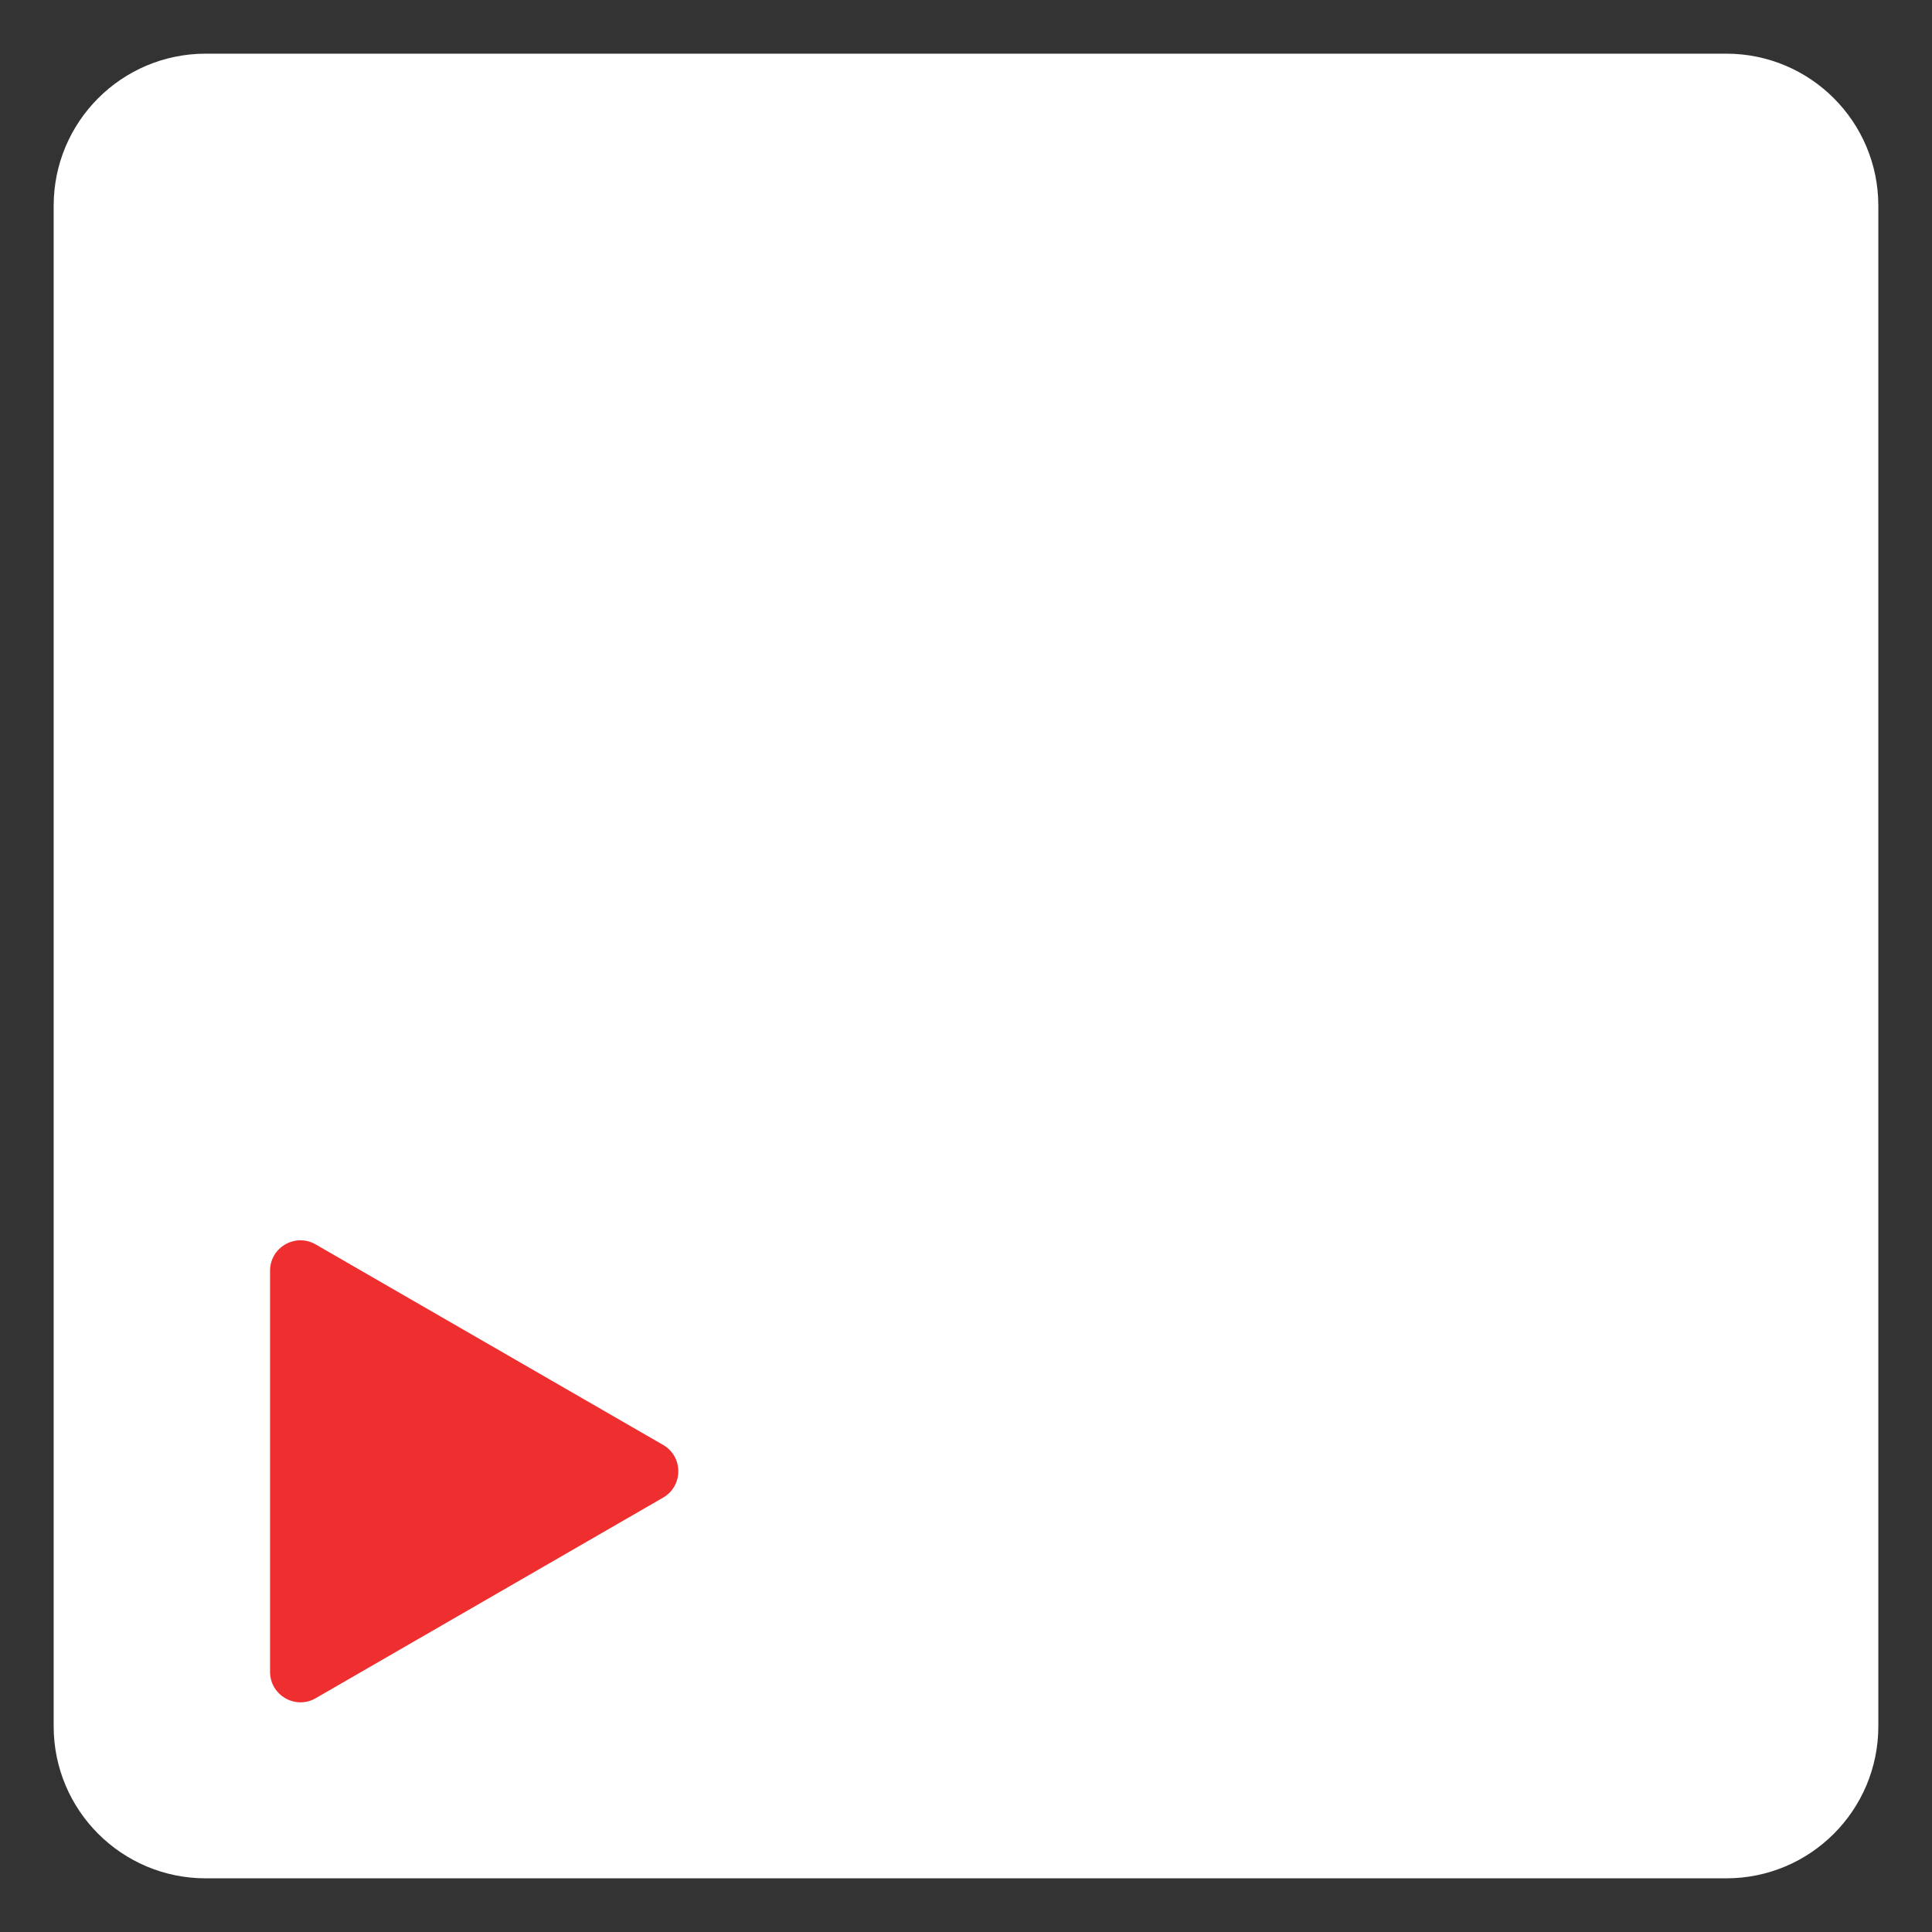 <svg width="18" height="18" viewBox="0 0 18 18" fill="none" xmlns="http://www.w3.org/2000/svg">
<rect x="0" y="0" width="18" height="18" fill="#333333" stroke="none"/>
<g clip-path="url(#clip0_190_1427)">
<path d="M16.083 0.5H1.917C1.134 0.5 0.5 1.134 0.5 1.917V16.083C0.5 16.866 1.134 17.5 1.917 17.5H16.083C16.866 17.5 17.5 16.866 17.5 16.083V1.917C17.5 1.134 16.866 0.5 16.083 0.5Z" fill="white"/>
<path d="M6.178 13.462C6.367 13.571 6.367 13.844 6.178 13.953L2.941 15.822C2.752 15.931 2.516 15.794 2.516 15.576V11.839C2.516 11.621 2.752 11.485 2.941 11.594L6.178 13.462Z" fill="#EF2F2F"/>
</g>
<defs>
<clipPath id="clip0_190_1427">
<rect width="17" height="17" fill="white" transform="translate(0.5 0.5)"/>
</clipPath>
</defs>
</svg>
